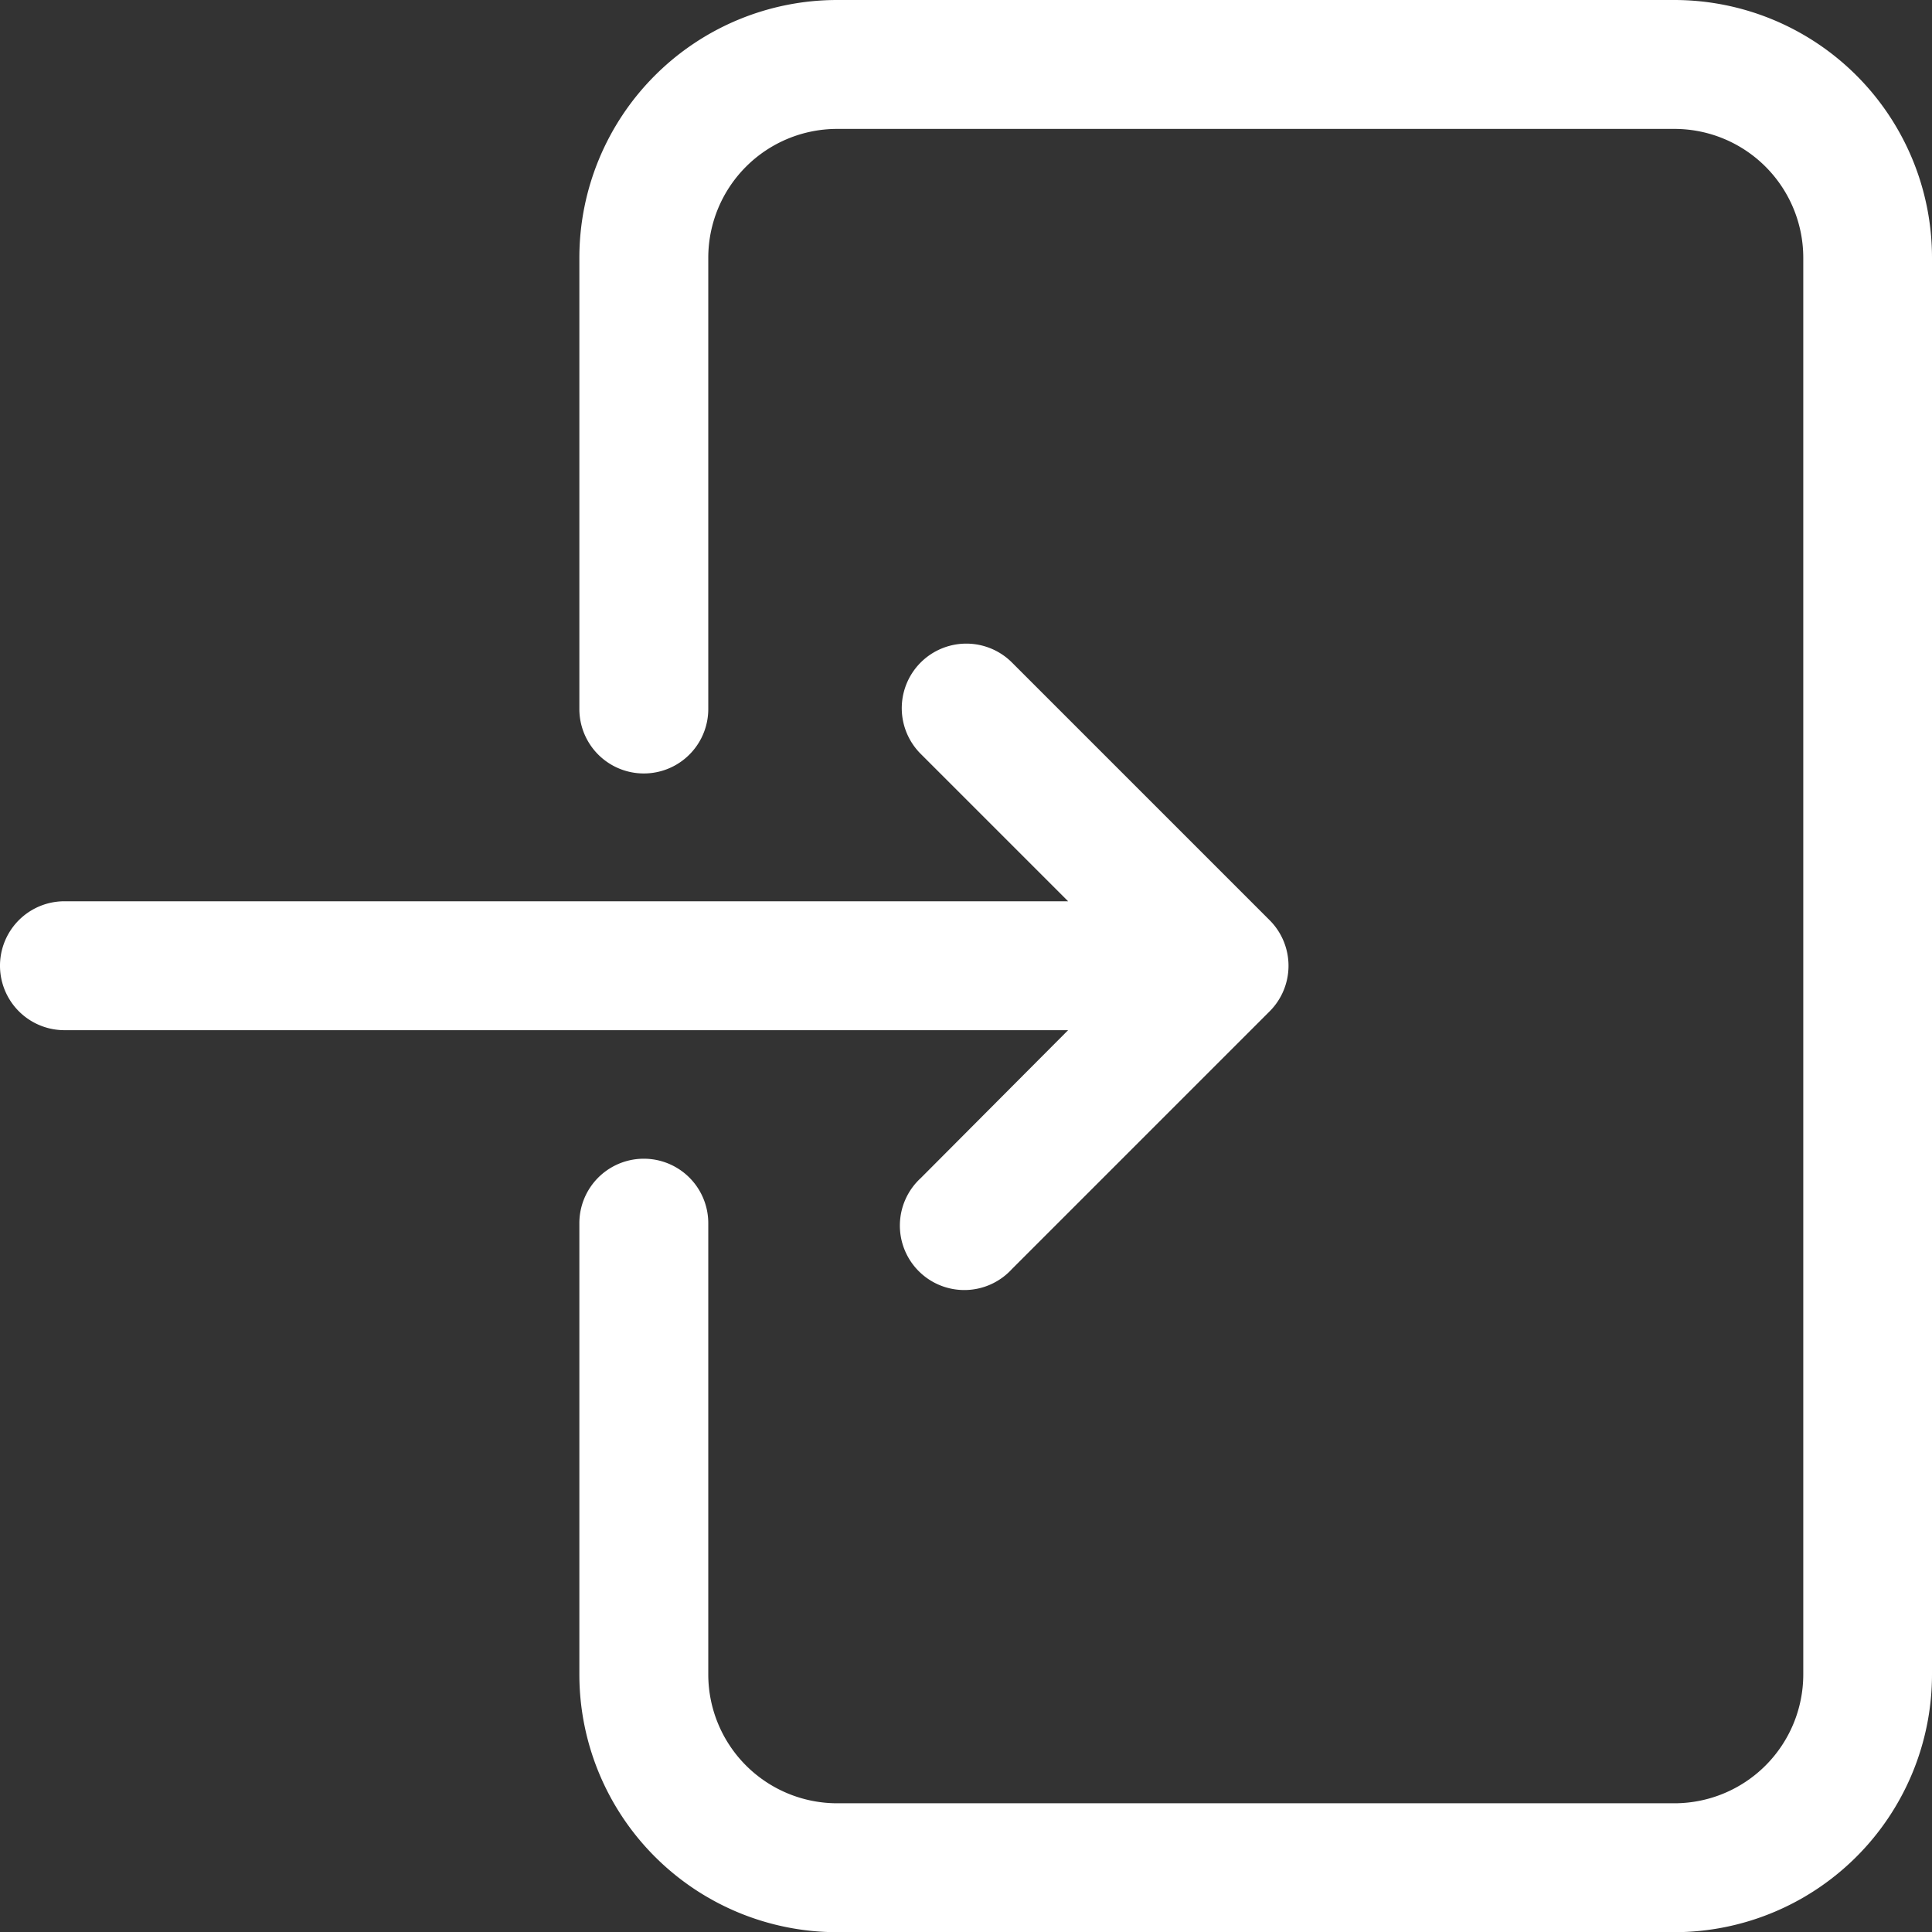 <svg xmlns="http://www.w3.org/2000/svg" width="20.982" height="20.982" viewBox="0 0 20.982 20.982">
  <rect x="0" y="0" width="20.982" height="20.982" fill="#333333" stroke="none"/>
  <path id="Tracé_993" data-name="Tracé 993" d="M21.982,3.8V19.184a2.8,2.8,0,0,1-2.8,2.8H10.092a2.8,2.8,0,0,1-2.8-2.8v-4.9a.7.7,0,0,1,1.4,0v4.9a1.4,1.4,0,0,0,1.4,1.4h9.092a1.4,1.4,0,0,0,1.4-1.4V3.8a1.4,1.4,0,0,0-1.4-1.4H10.092a1.4,1.4,0,0,0-1.4,1.4v4.9a.7.7,0,0,1-1.4,0V3.8a2.8,2.8,0,0,1,2.8-2.8h9.092A2.8,2.8,0,0,1,21.982,3.8ZM11,13.794a.7.7,0,1,0,.989.989l2.8-2.8a.7.7,0,0,0,0-.989l-2.8-2.8A.7.7,0,0,0,11,9.188l1.6,1.6H1.7a.7.7,0,1,0,0,1.4H12.6Z" transform="translate(-1 -1)" fill="#fff"/>
</svg>
